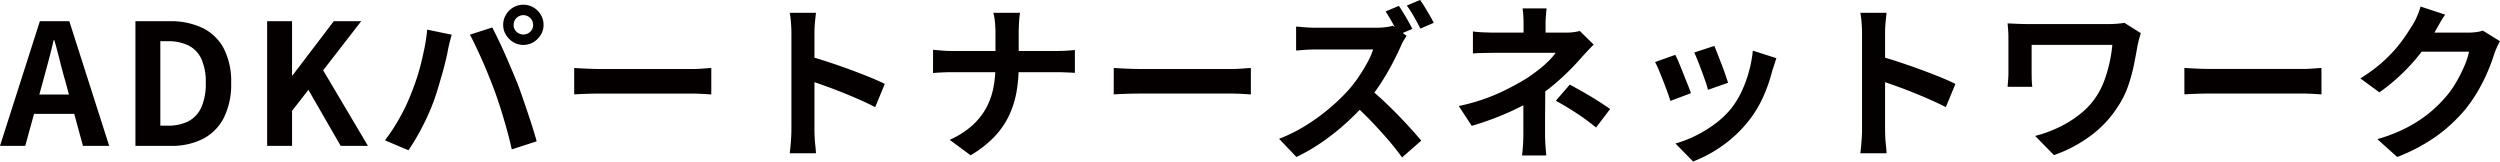 <svg xmlns="http://www.w3.org/2000/svg" width="549.82" height="35.52" viewBox="0 0 549.82 35.52">
  <path id="パス_642" data-name="パス 642" d="M62.147,43l8.769-27.417h6.475L86.16,43H80.388L76.5,28.718q-.629-2.146-1.2-4.458t-1.2-4.5H73.95q-.518,2.22-1.129,4.514t-1.2,4.44L67.7,43Zm5.439-7.03V31.715H80.61V35.97ZM91.932,43V15.583h7.511a16.274,16.274,0,0,1,7.233,1.48,10.483,10.483,0,0,1,4.662,4.477,15.715,15.715,0,0,1,1.646,7.622,16.312,16.312,0,0,1-1.628,7.7,10.677,10.677,0,0,1-4.588,4.606A15.082,15.082,0,0,1,99.739,43Zm5.476-4.44h1.665a9.787,9.787,0,0,0,4.458-.944,6.31,6.31,0,0,0,2.868-3.034,12.626,12.626,0,0,0,1-5.421,12.123,12.123,0,0,0-1-5.347,6.168,6.168,0,0,0-2.868-2.923,10.125,10.125,0,0,0-4.458-.907H97.408ZM120.9,43V15.583h5.476V27.5h.111l9.065-11.914h6.031l-8.362,10.8L143.066,43h-5.994l-7.1-12.321L126.379,35.3V43Zm54.205-26.6a2.007,2.007,0,0,0,.629,1.5,2.19,2.19,0,0,0,3.034,0,2.007,2.007,0,0,0,.629-1.5,2.146,2.146,0,0,0-4.292,0Zm-2.294,0a4.269,4.269,0,0,1,.611-2.238,4.572,4.572,0,0,1,1.609-1.61,4.458,4.458,0,0,1,4.44,0,4.572,4.572,0,0,1,1.609,1.61,4.269,4.269,0,0,1,.61,2.238,4.108,4.108,0,0,1-.61,2.183,4.784,4.784,0,0,1-1.609,1.609,4.342,4.342,0,0,1-4.44,0,4.784,4.784,0,0,1-1.609-1.609A4.108,4.108,0,0,1,172.814,16.4Zm-20.239,15.1q.629-1.554,1.2-3.275t1.018-3.552q.444-1.831.8-3.644a33.444,33.444,0,0,0,.5-3.589l5.4,1.11q-.148.518-.333,1.221t-.333,1.369q-.148.666-.222,1.11-.185.962-.518,2.331t-.777,2.9q-.444,1.535-.906,3.071t-.943,2.83q-.666,1.776-1.573,3.7t-1.924,3.7q-1.017,1.776-1.98,3.182l-5.18-2.183a39.508,39.508,0,0,0,3.311-5.069A40.519,40.519,0,0,0,152.575,31.493Zm18.278-.777q-.555-1.48-1.221-3.145t-1.406-3.33q-.74-1.665-1.443-3.145t-1.295-2.553l4.921-1.591q.555,1.073,1.295,2.59t1.48,3.2q.74,1.684,1.443,3.348t1.258,3q.481,1.221,1.055,2.886t1.184,3.459q.61,1.795,1.147,3.5T180.177,42L174.7,43.777q-.481-2.183-1.11-4.44t-1.313-4.44Q171.593,32.714,170.853,30.716Zm17.575-4.847,1.7.092q1.036.056,2.165.093t2.09.037h19.869q1.295,0,2.442-.093t1.887-.129v5.809l-1.887-.111q-1.258-.074-2.442-.074H194.385q-1.591,0-3.256.056t-2.7.129ZM236.2,39.448V18.173q0-.962-.092-2.22a19.413,19.413,0,0,0-.277-2.22H241.6q-.111.962-.222,2.127t-.111,2.313V39.448q0,.518.037,1.462t.148,1.943q.111,1,.148,1.776h-5.772q.148-1.11.259-2.59T236.2,39.448Zm3.959-16.132q1.85.481,4.144,1.24t4.625,1.609q2.331.851,4.384,1.684t3.422,1.535l-2.109,5.106q-1.554-.814-3.441-1.646t-3.829-1.609q-1.942-.777-3.811-1.443t-3.385-1.184Zm40.922-5.254q0-.925-.111-2.2a10.6,10.6,0,0,0-.37-2.127h5.883a19.4,19.4,0,0,0-.222,2.164q-.074,1.313-.074,2.2v7.289a33.016,33.016,0,0,1-.481,5.753,20.593,20.593,0,0,1-1.647,5.2A17.956,17.956,0,0,1,280.836,41a23.785,23.785,0,0,1-5.236,4.07l-4.588-3.4a19.135,19.135,0,0,0,4.866-3.071,14.635,14.635,0,0,0,3.09-3.811,15.467,15.467,0,0,0,1.628-4.44,24.858,24.858,0,0,0,.481-4.958V18.062Zm-13.727,3.811,1.924.167q1.073.092,2.183.093h23.051q1.295,0,2.386-.074t1.647-.148v5.032q-.555-.037-1.758-.093t-2.312-.056H271.6q-1.221,0-2.294.056t-1.961.129Zm39.738,4,1.7.092q1.036.056,2.165.093t2.09.037h19.869q1.295,0,2.442-.093t1.887-.129v5.809l-1.887-.111q-1.258-.074-2.442-.074H313.044q-1.591,0-3.256.056t-2.7.129ZM369.8,12.216q.481.7,1.055,1.646t1.092,1.868q.518.925.814,1.554l-3,1.258q-.555-1.11-1.35-2.553t-1.535-2.553Zm4.662-1.3q.518.7,1.073,1.628t1.091,1.831a15.712,15.712,0,0,1,.833,1.573l-2.923,1.258q-.592-1.147-1.406-2.59a22.927,22.927,0,0,0-1.591-2.479ZM371.5,18.8q-.222.333-.648,1.036a7.9,7.9,0,0,0-.647,1.3q-.777,1.739-1.905,3.885t-2.553,4.329a38.136,38.136,0,0,1-3.016,4.033,55.545,55.545,0,0,1-4.569,4.625,51.539,51.539,0,0,1-5.254,4.162,40.286,40.286,0,0,1-5.643,3.275l-3.811-4a34.421,34.421,0,0,0,5.809-2.886,43.388,43.388,0,0,0,5.217-3.774,43.187,43.187,0,0,0,4.144-3.959,28.488,28.488,0,0,0,2.313-2.979q1.091-1.609,1.943-3.182a16.572,16.572,0,0,0,1.258-2.867H351.6q-.777,0-1.628.037t-1.61.111q-.758.074-1.165.074V16.767q.555.037,1.369.111t1.646.111q.833.037,1.388.037H364.66A17.808,17.808,0,0,0,366.9,16.9a8.711,8.711,0,0,0,1.573-.315Zm-8.288,11.507q1.443,1.147,3.071,2.664t3.219,3.145q1.591,1.628,2.941,3.126t2.276,2.609l-4.218,3.7q-1.369-1.924-3.126-3.959t-3.7-4.052q-1.943-2.017-3.941-3.83Zm39.072-17.538q-.074.666-.148,1.61t-.074,1.795v4.144H397.22V16.175q0-.888-.056-1.813A15.484,15.484,0,0,0,397,12.771Zm10.36,7.955q-.7.7-1.5,1.554T409.763,23.8q-1,1.147-2.349,2.5t-2.923,2.72q-1.573,1.369-3.275,2.59a38.013,38.013,0,0,1-4.477,2.682,57.225,57.225,0,0,1-5.254,2.368q-2.775,1.091-5.661,1.943l-2.849-4.366A42.671,42.671,0,0,0,392,31.308a58.986,58.986,0,0,0,6.068-3.256q1.406-.962,2.627-1.924a22.526,22.526,0,0,0,2.146-1.906,13.82,13.82,0,0,0,1.443-1.683H390.893q-.629,0-1.554.018l-1.794.037a14.586,14.586,0,0,0-1.461.092V17.84q1.073.148,2.423.2t2.313.056h15.688a14.251,14.251,0,0,0,1.646-.093,8.581,8.581,0,0,0,1.424-.278Zm-10.656,8.066v2.5q0,1.5-.018,3.163t-.019,3.237v2.683q0,.74.037,1.628t.111,1.7q.074.814.111,1.406h-5.328q.074-.518.148-1.351t.111-1.739q.037-.907.037-1.646v-9.62Zm11.174,10.175q-1.591-1.295-3-2.276t-2.812-1.85q-1.406-.869-3.034-1.757l3.071-3.552q1.7.925,3.034,1.684t2.7,1.61q1.369.851,3.145,2.072Zm26.011-17.945q.259.592.685,1.684t.906,2.331q.481,1.24.851,2.35t.592,1.739l-4.44,1.554a15.438,15.438,0,0,0-.518-1.776q-.37-1.073-.814-2.276t-.888-2.312q-.444-1.11-.777-1.85Zm13.653,2.7q-.3.888-.5,1.517t-.388,1.184a35.466,35.466,0,0,1-1.924,5.605,24.738,24.738,0,0,1-3.108,5.236,27.563,27.563,0,0,1-5.865,5.643,29.063,29.063,0,0,1-6.53,3.534l-3.885-3.959a25.08,25.08,0,0,0,4.292-1.646,27.646,27.646,0,0,0,4.366-2.646,19.323,19.323,0,0,0,3.626-3.441,19.158,19.158,0,0,0,2.238-3.645,26.6,26.6,0,0,0,1.628-4.4,27.393,27.393,0,0,0,.869-4.644Zm-22.237-.74q.37.7.832,1.813t.944,2.331q.481,1.221.943,2.368t.721,1.924l-4.514,1.7q-.222-.74-.648-1.924t-.943-2.5q-.518-1.313-.98-2.424a16.983,16.983,0,0,0-.8-1.7Zm41.07,16.465V18.173q0-.962-.092-2.22a19.412,19.412,0,0,0-.278-2.22h5.772q-.111.962-.222,2.127t-.111,2.313V39.448q0,.518.037,1.462t.148,1.943q.111,1,.148,1.776h-5.772q.148-1.11.259-2.59T471.664,39.448Zm3.959-16.132q1.85.481,4.144,1.24t4.625,1.609q2.331.851,4.384,1.684t3.423,1.535L490.09,34.49q-1.554-.814-3.441-1.646t-3.829-1.609q-1.943-.777-3.811-1.443t-3.385-1.184Zm57.35-5.106q-.074.259-.222.759t-.259.98q-.111.481-.185.74-.333,1.924-.8,4.274a37.017,37.017,0,0,1-1.295,4.792,20.035,20.035,0,0,1-2.312,4.662,23.719,23.719,0,0,1-5.939,6.346,29.991,29.991,0,0,1-8.084,4.273l-4.144-4.218a28.119,28.119,0,0,0,5.087-1.832,24.225,24.225,0,0,0,4.828-3,16.308,16.308,0,0,0,3.7-4.088,17.4,17.4,0,0,0,1.628-3.33,30.065,30.065,0,0,0,1.11-3.793,31.372,31.372,0,0,0,.629-3.977H508.96v6.179q0,.407.018,1.277a17.1,17.1,0,0,0,.13,1.758h-5.439q.074-.888.129-1.591t.056-1.443V19.172q0-.777-.056-1.572t-.129-1.535q.888.037,2.072.092t2.479.056h17.686q.925,0,1.832-.074t1.646-.185Zm9.583,7.659,1.7.092q1.036.056,2.164.093t2.091.037h19.869q1.3,0,2.442-.093t1.887-.129v5.809l-1.887-.111q-1.258-.074-2.442-.074H548.513q-1.591,0-3.256.056t-2.7.129Zm69.412-5.883q-.3.518-.629,1.24t-.592,1.425a37.592,37.592,0,0,1-1.35,3.719A39.042,39.042,0,0,1,607.25,30.7a32.882,32.882,0,0,1-2.941,4.311,35.082,35.082,0,0,1-6.2,5.772,39.365,39.365,0,0,1-8.75,4.662l-4.366-3.922a35.5,35.5,0,0,0,6.512-2.553,29.256,29.256,0,0,0,4.773-3.09,27.953,27.953,0,0,0,3.626-3.5,20.074,20.074,0,0,0,2.368-3.275,32.7,32.7,0,0,0,1.85-3.645,15.694,15.694,0,0,0,1.036-3.182H592.691l1.7-4.181h10.582a13.574,13.574,0,0,0,1.72-.111,7.326,7.326,0,0,0,1.5-.333ZM599.906,14.14q-.666.962-1.295,2.072t-.962,1.7a40.087,40.087,0,0,1-3.09,4.607,41.208,41.208,0,0,1-4.162,4.625,42.37,42.37,0,0,1-4.958,4.088l-4.181-3.071a35.7,35.7,0,0,0,4.311-3.108,30.492,30.492,0,0,0,3.237-3.164,30.758,30.758,0,0,0,2.349-3.034q.98-1.461,1.683-2.608a13.151,13.151,0,0,0,.925-1.831,17,17,0,0,0,.74-2.054Z" transform="translate(-62.147 -10.921)" fill="#040000"/>
</svg>
